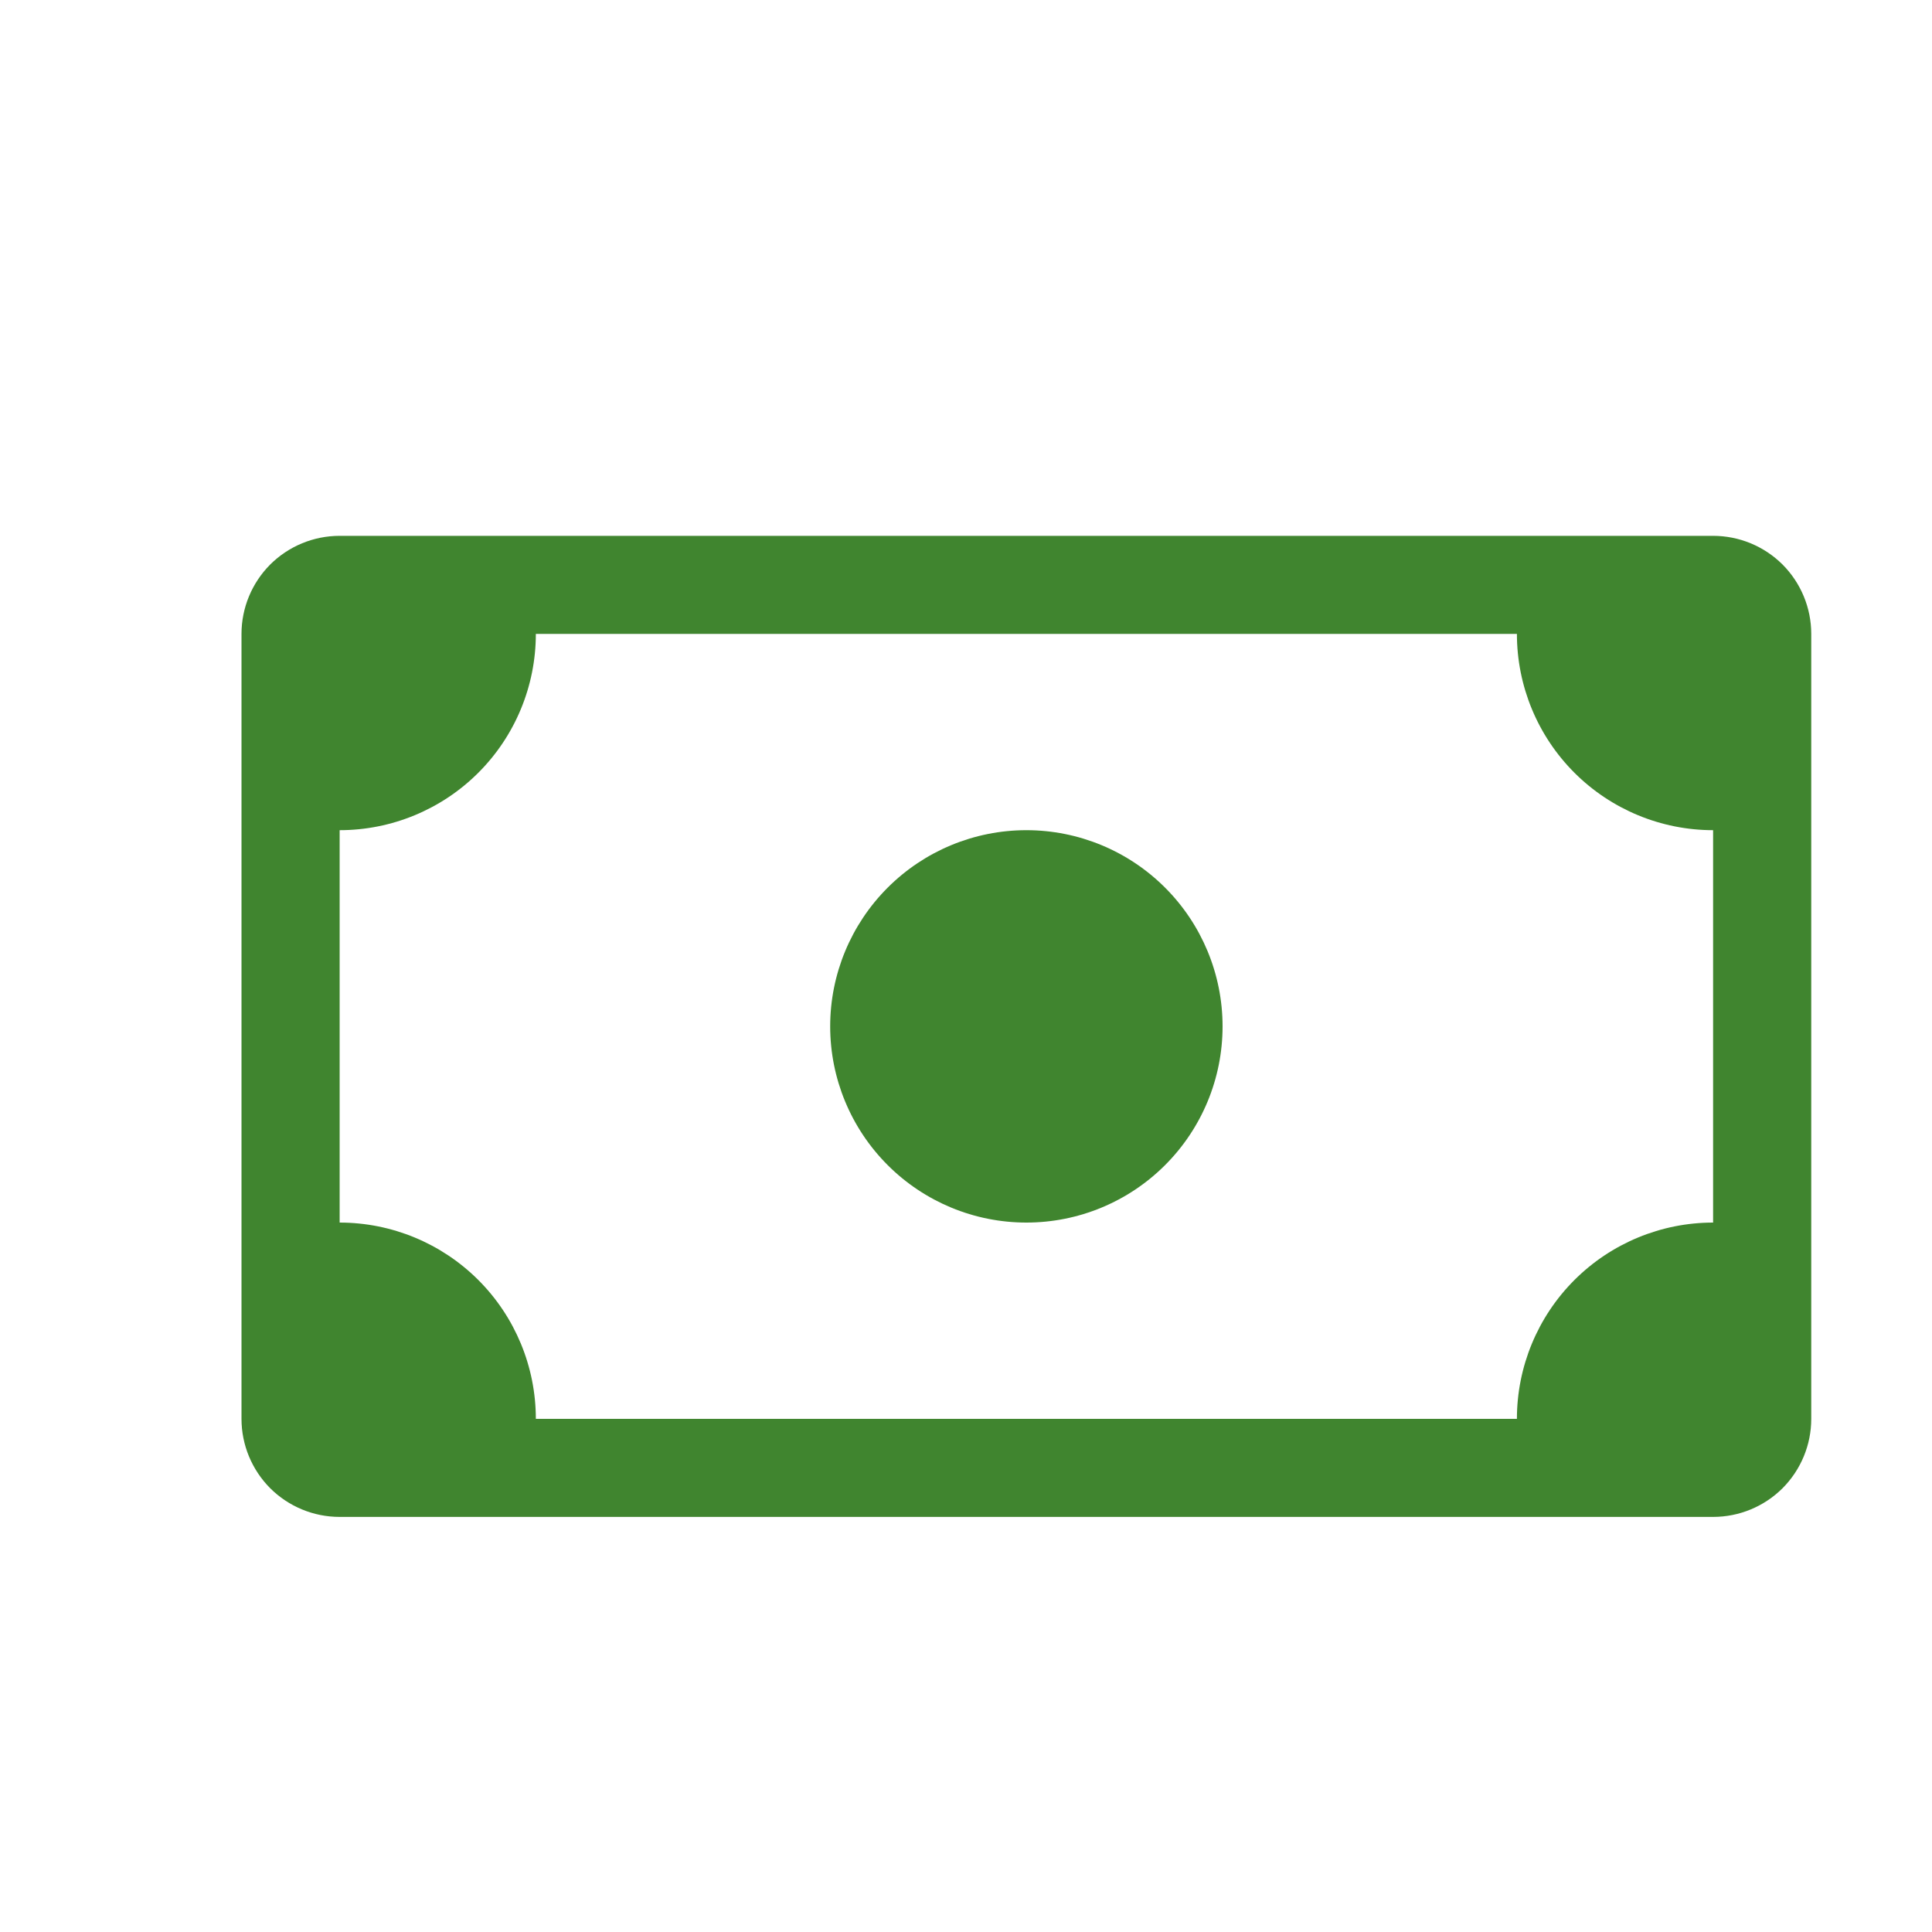 <svg width="20" height="20" viewBox="0 0 20 20" fill="none" xmlns="http://www.w3.org/2000/svg">
<g clip-path="url(#clip0_254_2027)">
<path d="M10.625 12.656C11.164 12.656 11.68 12.442 12.061 12.061C12.442 11.68 12.656 11.164 12.656 10.625C12.656 10.086 12.442 9.57 12.061 9.189C11.68 8.808 11.164 8.594 10.625 8.594C10.086 8.594 9.57 8.808 9.189 9.189C8.808 9.57 8.594 10.086 8.594 10.625C8.594 11.164 8.808 11.68 9.189 12.061C9.57 12.442 10.086 12.656 10.625 12.656Z" fill="#40852F"/>
<path d="M2.5 6.562C2.5 6.293 2.607 6.035 2.797 5.844C2.988 5.654 3.246 5.547 3.516 5.547H17.734C18.004 5.547 18.262 5.654 18.453 5.844C18.643 6.035 18.75 6.293 18.75 6.562V14.688C18.75 14.957 18.643 15.215 18.453 15.406C18.262 15.596 18.004 15.703 17.734 15.703H3.516C3.246 15.703 2.988 15.596 2.797 15.406C2.607 15.215 2.5 14.957 2.5 14.688V6.562ZM5.547 6.562C5.547 7.101 5.333 7.618 4.952 7.999C4.571 8.38 4.054 8.594 3.516 8.594V12.656C4.054 12.656 4.571 12.87 4.952 13.251C5.333 13.632 5.547 14.149 5.547 14.688H15.703C15.703 14.149 15.917 13.632 16.298 13.251C16.679 12.87 17.196 12.656 17.734 12.656V8.594C17.196 8.594 16.679 8.38 16.298 7.999C15.917 7.618 15.703 7.101 15.703 6.562H5.547Z" fill="#40852F"/>
</g>
<defs>
<clipPath id="clip0_254_2027">
<rect width="16.25" height="16.25" fill="white" transform="translate(2.5 2.5)"/>
</clipPath>
</defs>
</svg>
